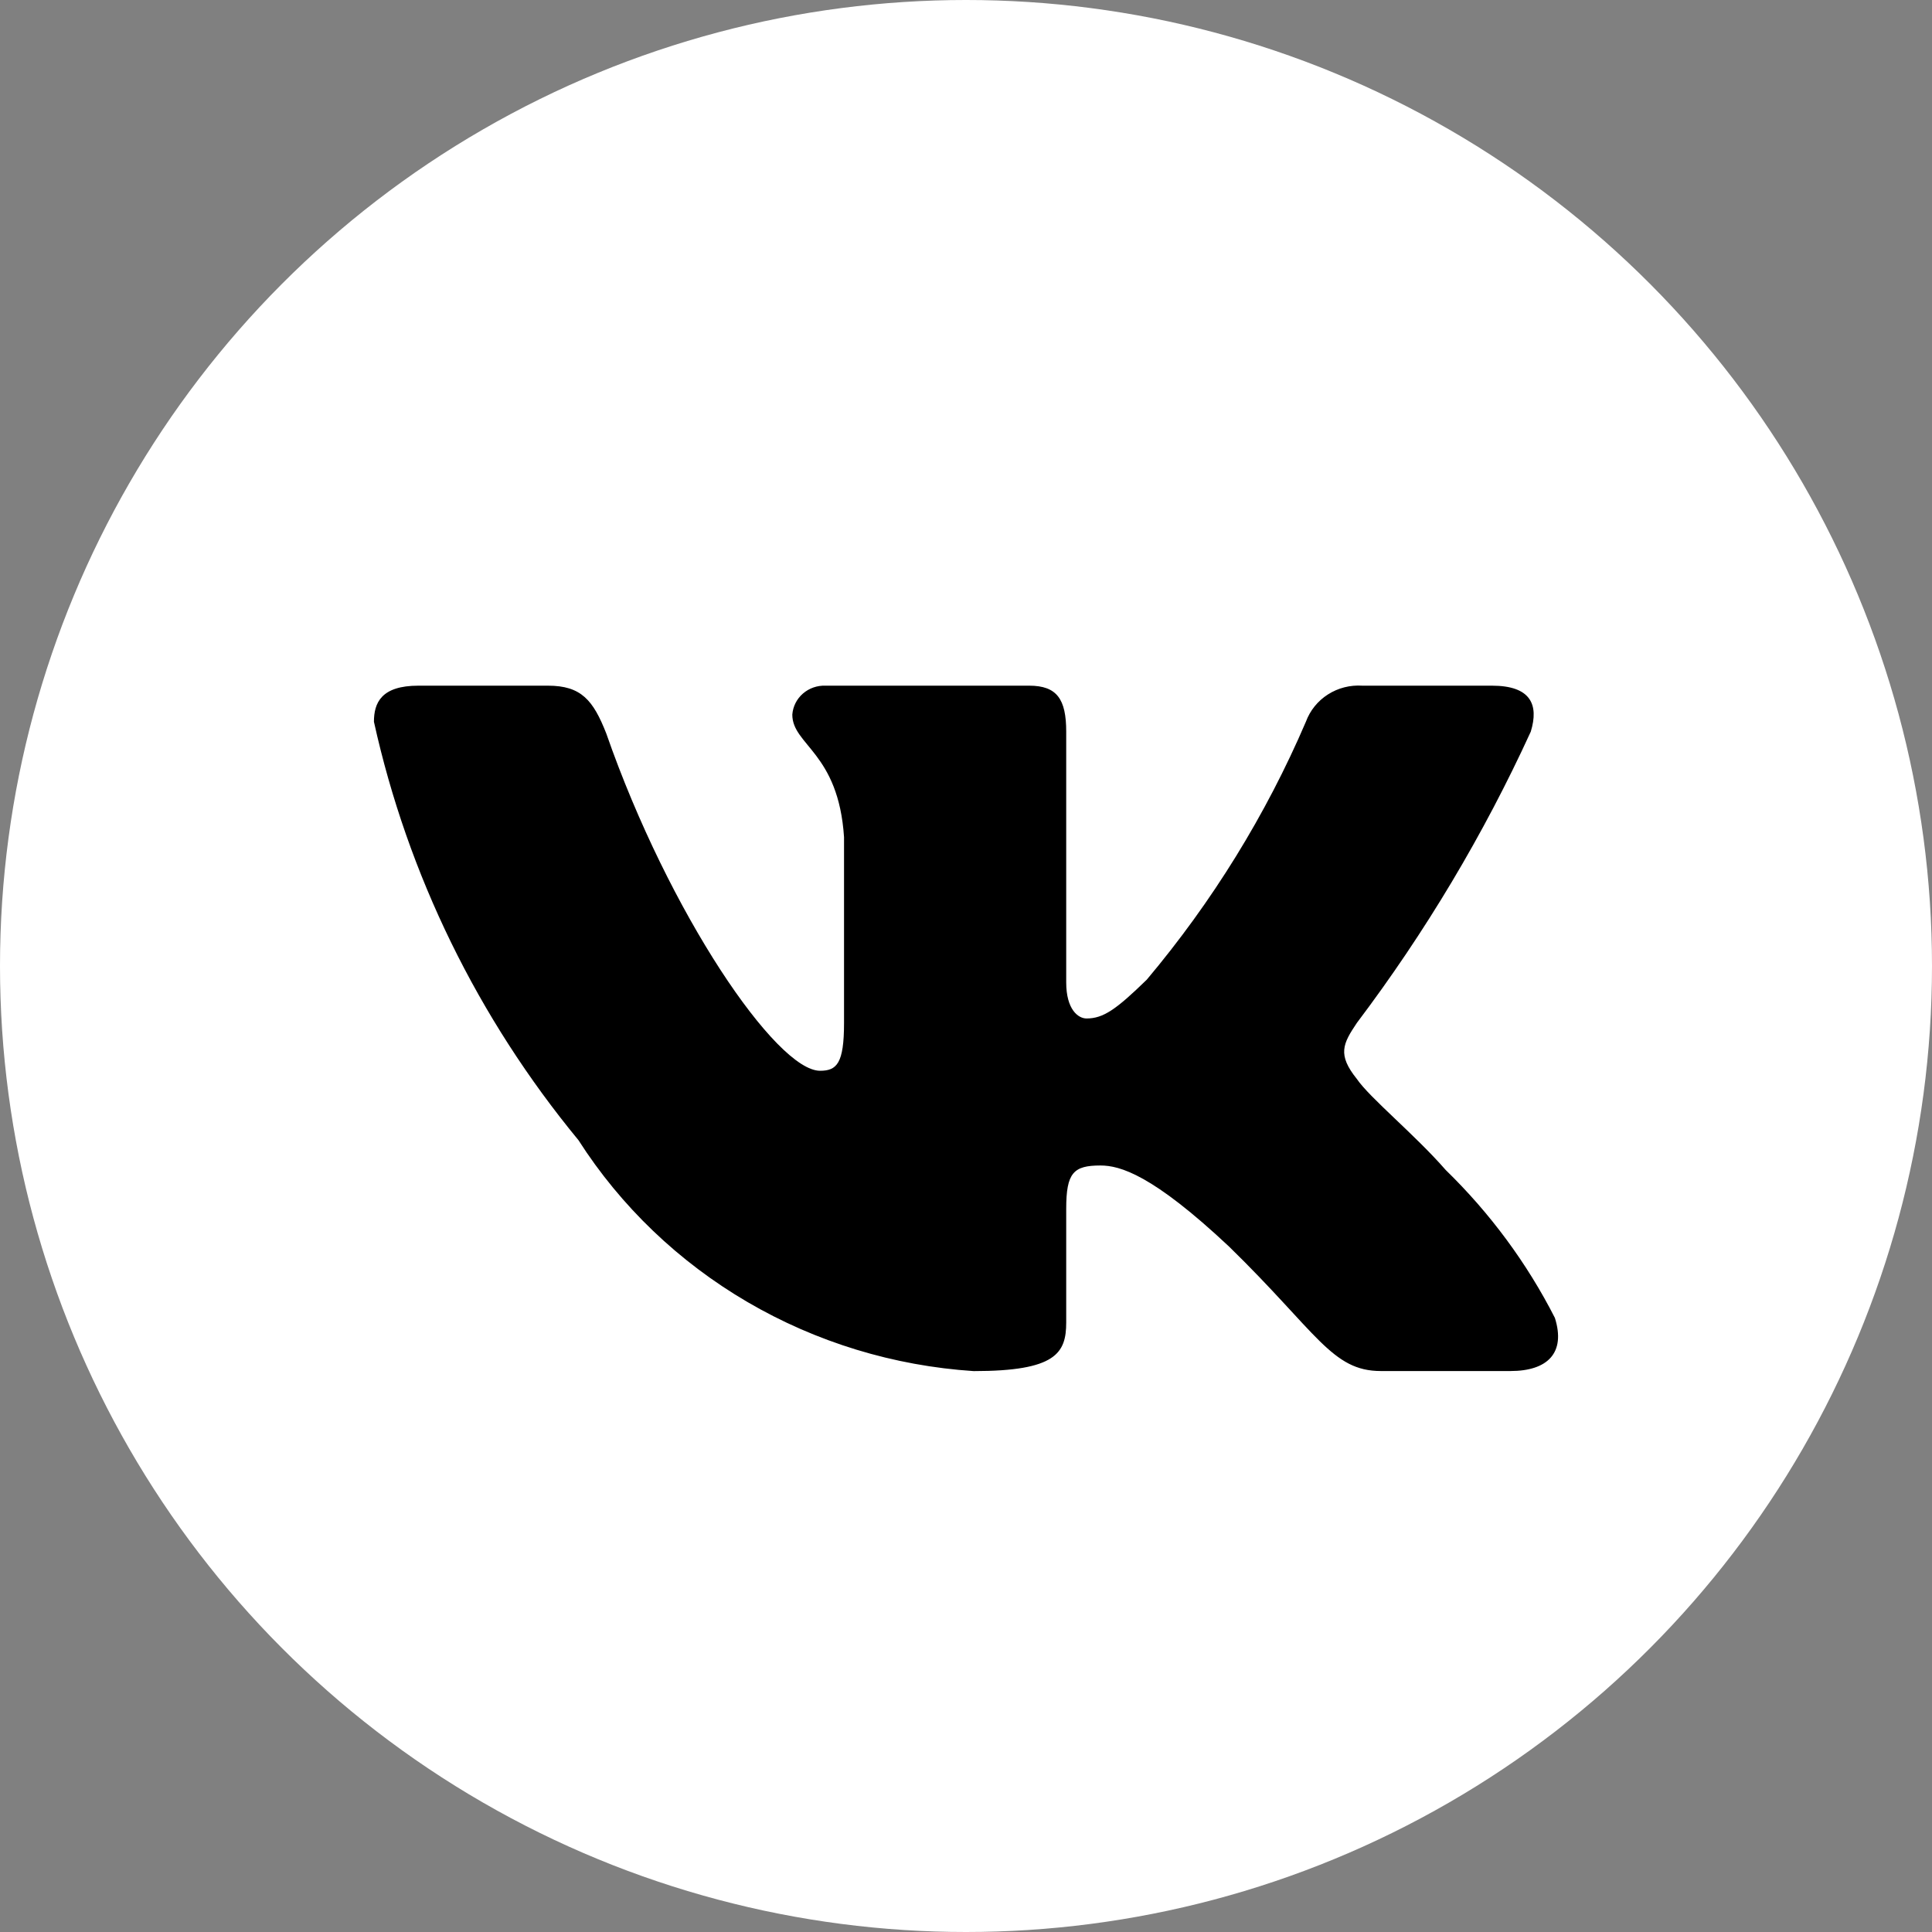 <?xml version="1.0" encoding="UTF-8"?> <svg xmlns="http://www.w3.org/2000/svg" width="31" height="31" viewBox="0 0 31 31" fill="none"><rect x="0" y="0" width="31" height="31" fill="#808080" stroke="none"/> <circle cx="15.5" cy="15.5" r="15.5" fill="white"></circle> <path d="M24.236 21.999H22.156C21.369 21.999 21.132 21.378 19.721 20.002C18.489 18.845 17.969 18.701 17.657 18.701C17.226 18.701 17.108 18.816 17.108 19.395V21.218C17.108 21.711 16.944 22 15.623 22C14.34 21.916 13.096 21.536 11.994 20.892C10.892 20.248 9.962 19.358 9.282 18.295C7.667 16.336 6.543 14.038 6 11.581C6 11.277 6.118 11.002 6.713 11.002H8.791C9.326 11.002 9.518 11.234 9.728 11.769C10.737 14.664 12.459 17.181 13.158 17.181C13.426 17.181 13.543 17.066 13.543 16.414V13.433C13.454 12.073 12.713 11.958 12.713 11.466C12.723 11.336 12.784 11.215 12.883 11.129C12.983 11.042 13.113 10.997 13.246 11.002H16.514C16.96 11.002 17.108 11.219 17.108 11.74V15.763C17.108 16.198 17.3 16.342 17.434 16.342C17.703 16.342 17.909 16.198 18.4 15.72C19.453 14.468 20.314 13.073 20.954 11.58C21.02 11.401 21.144 11.247 21.307 11.143C21.471 11.038 21.665 10.989 21.86 11.002H23.939C24.562 11.002 24.695 11.306 24.562 11.74C23.806 13.391 22.87 14.958 21.771 16.414C21.547 16.748 21.457 16.921 21.771 17.312C21.978 17.616 22.706 18.209 23.197 18.773C23.909 19.466 24.501 20.267 24.949 21.146C25.127 21.71 24.829 21.999 24.236 21.999Z" fill="black"></path> </svg> 
